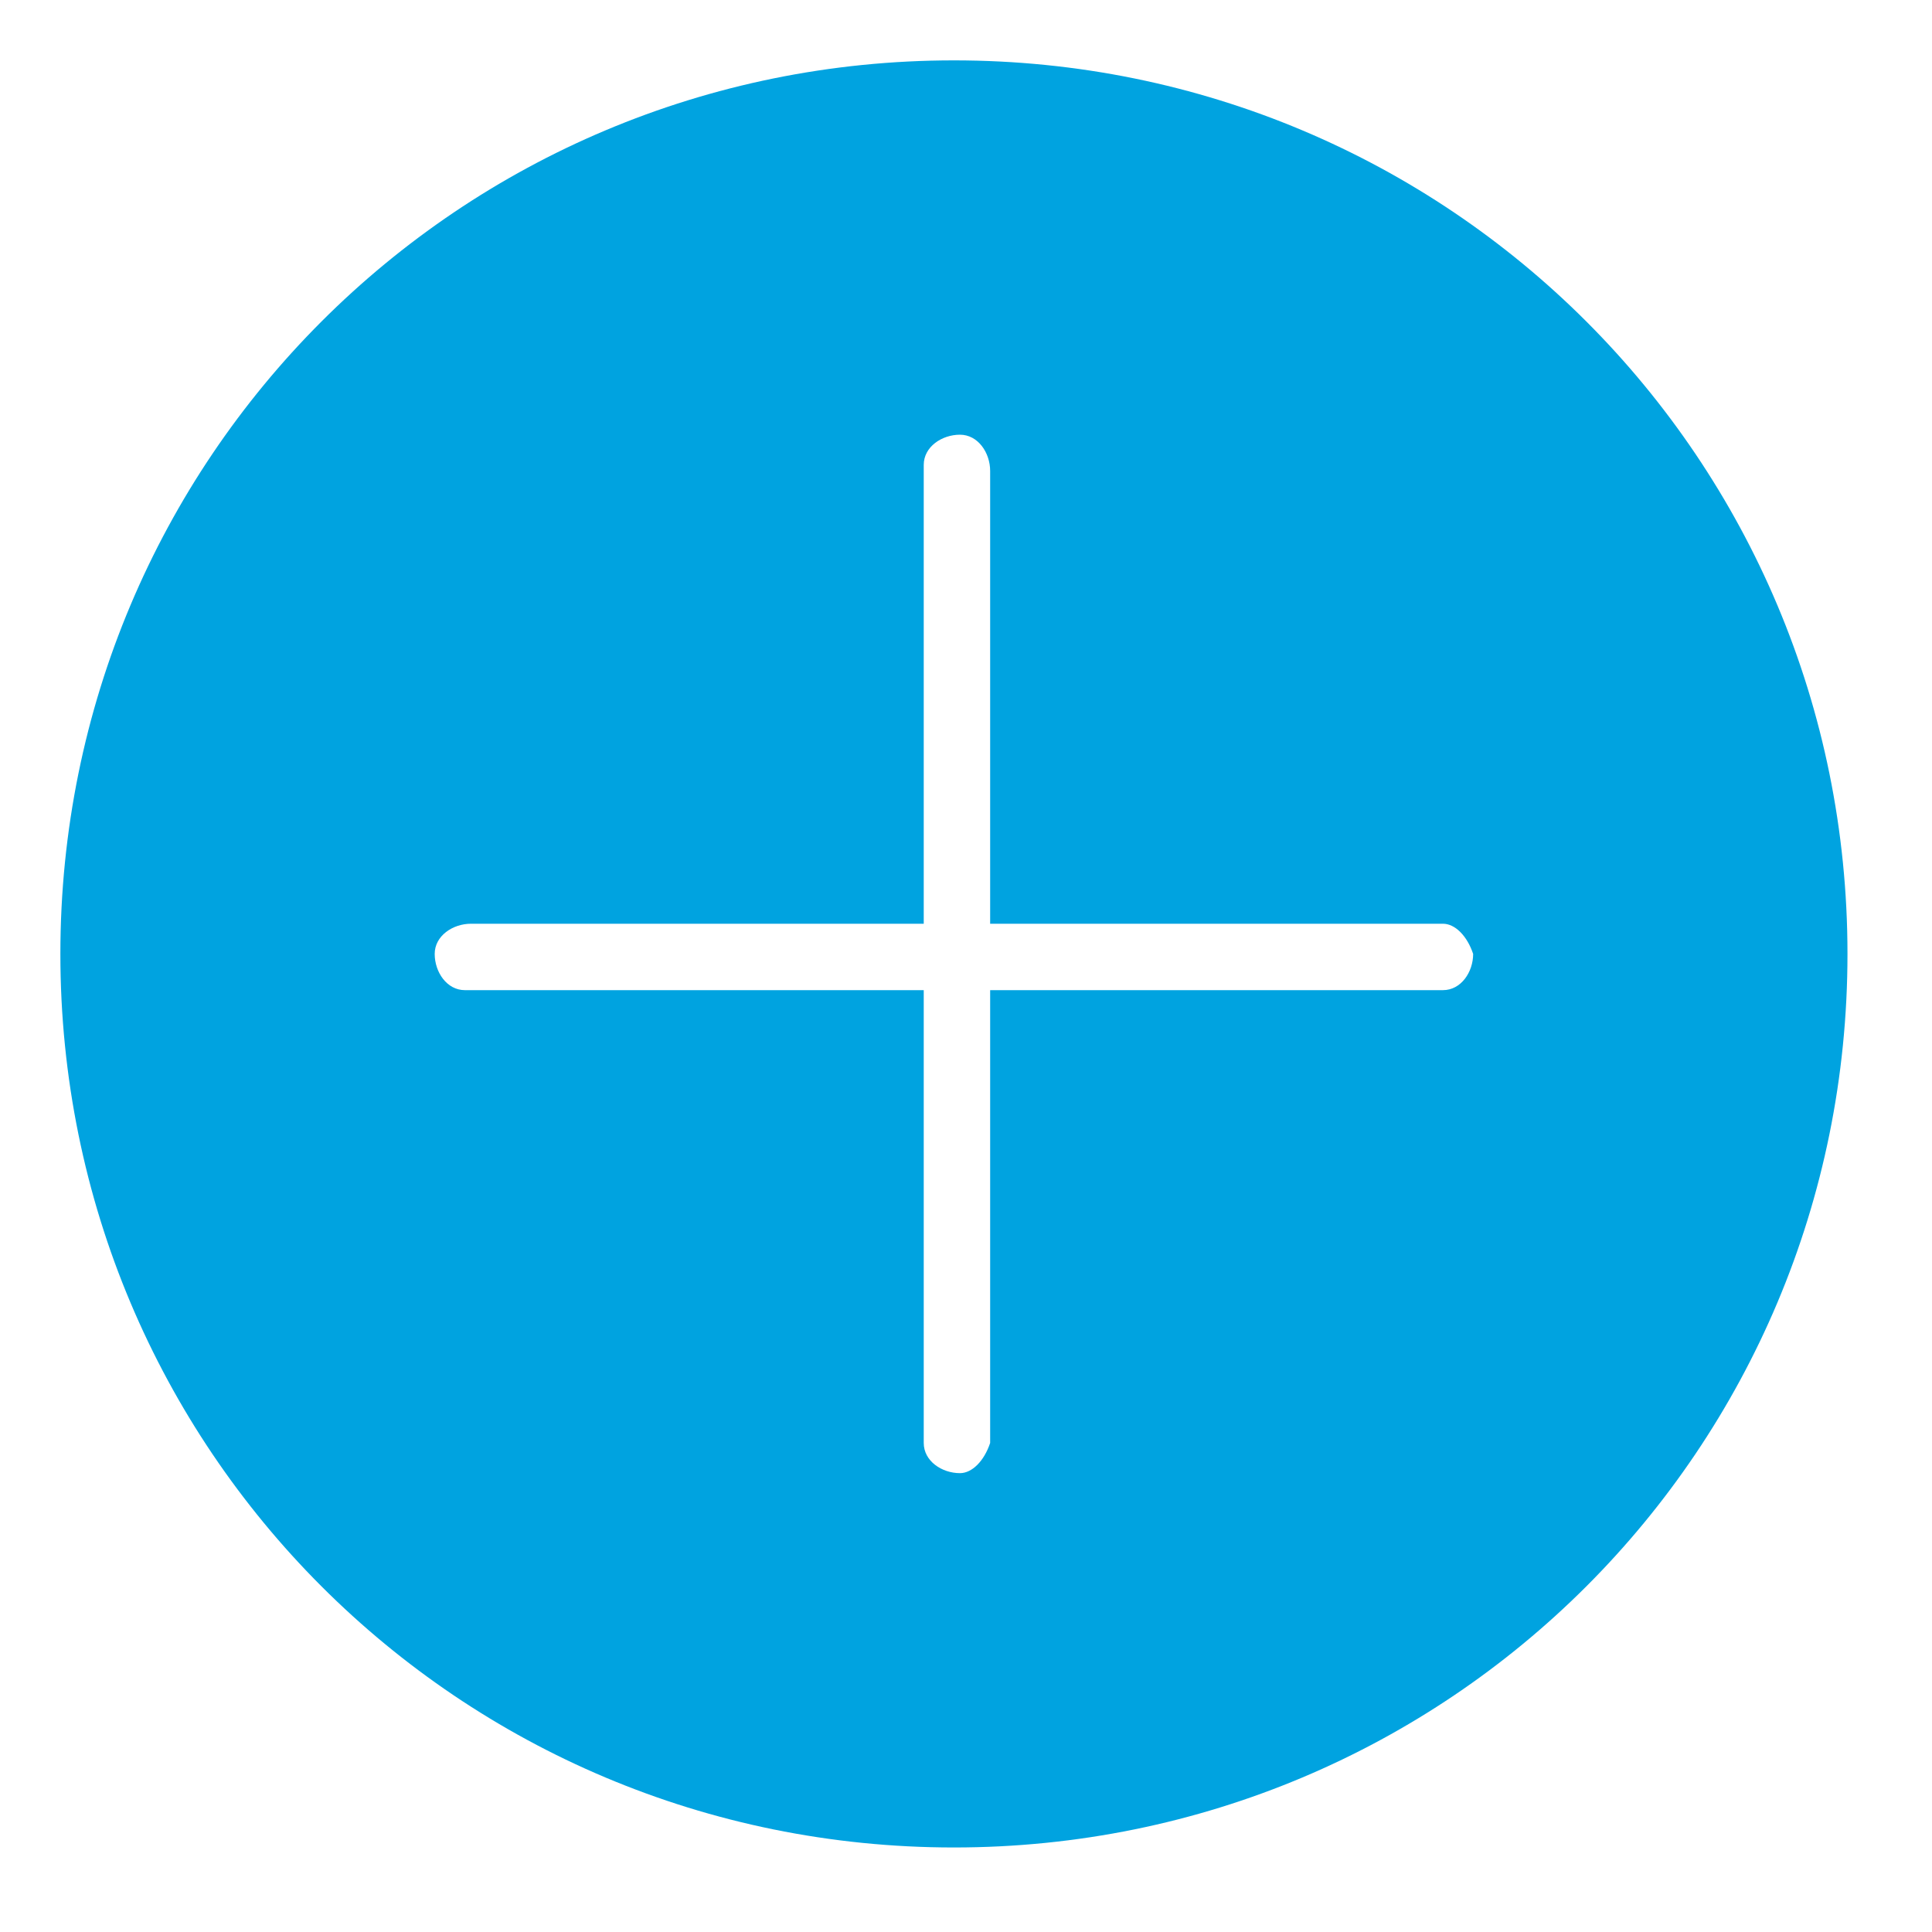 <?xml version="1.0" encoding="UTF-8"?>
<svg id="Layer_1" data-name="Layer 1" xmlns="http://www.w3.org/2000/svg" viewBox="0 0 32 32">
  <defs>
    <style>
      .cls-1 {
        fill: #00a3e0;
        stroke-width: 0px;
      }
    </style>
  </defs>
  <path class="cls-1" d="m15.8,1C7.6,1,1,7.6,1,15.8s6.6,14.8,14.8,14.8,14.8-6.6,14.8-14.8S24,1,15.8,1Zm8.1,15.4h-7.5v7.5c-.1.3-.3.5-.5.5-.3,0-.6-.2-.6-.5v-7.5h-7.6c-.3,0-.5-.3-.5-.6s.3-.5.6-.5h7.5v-7.6c0-.3.3-.5.6-.5s.5.3.5.6v7.5h7.5c.2,0,.4.2.5.5,0,.3-.2.6-.5.6Z"/>
</svg>